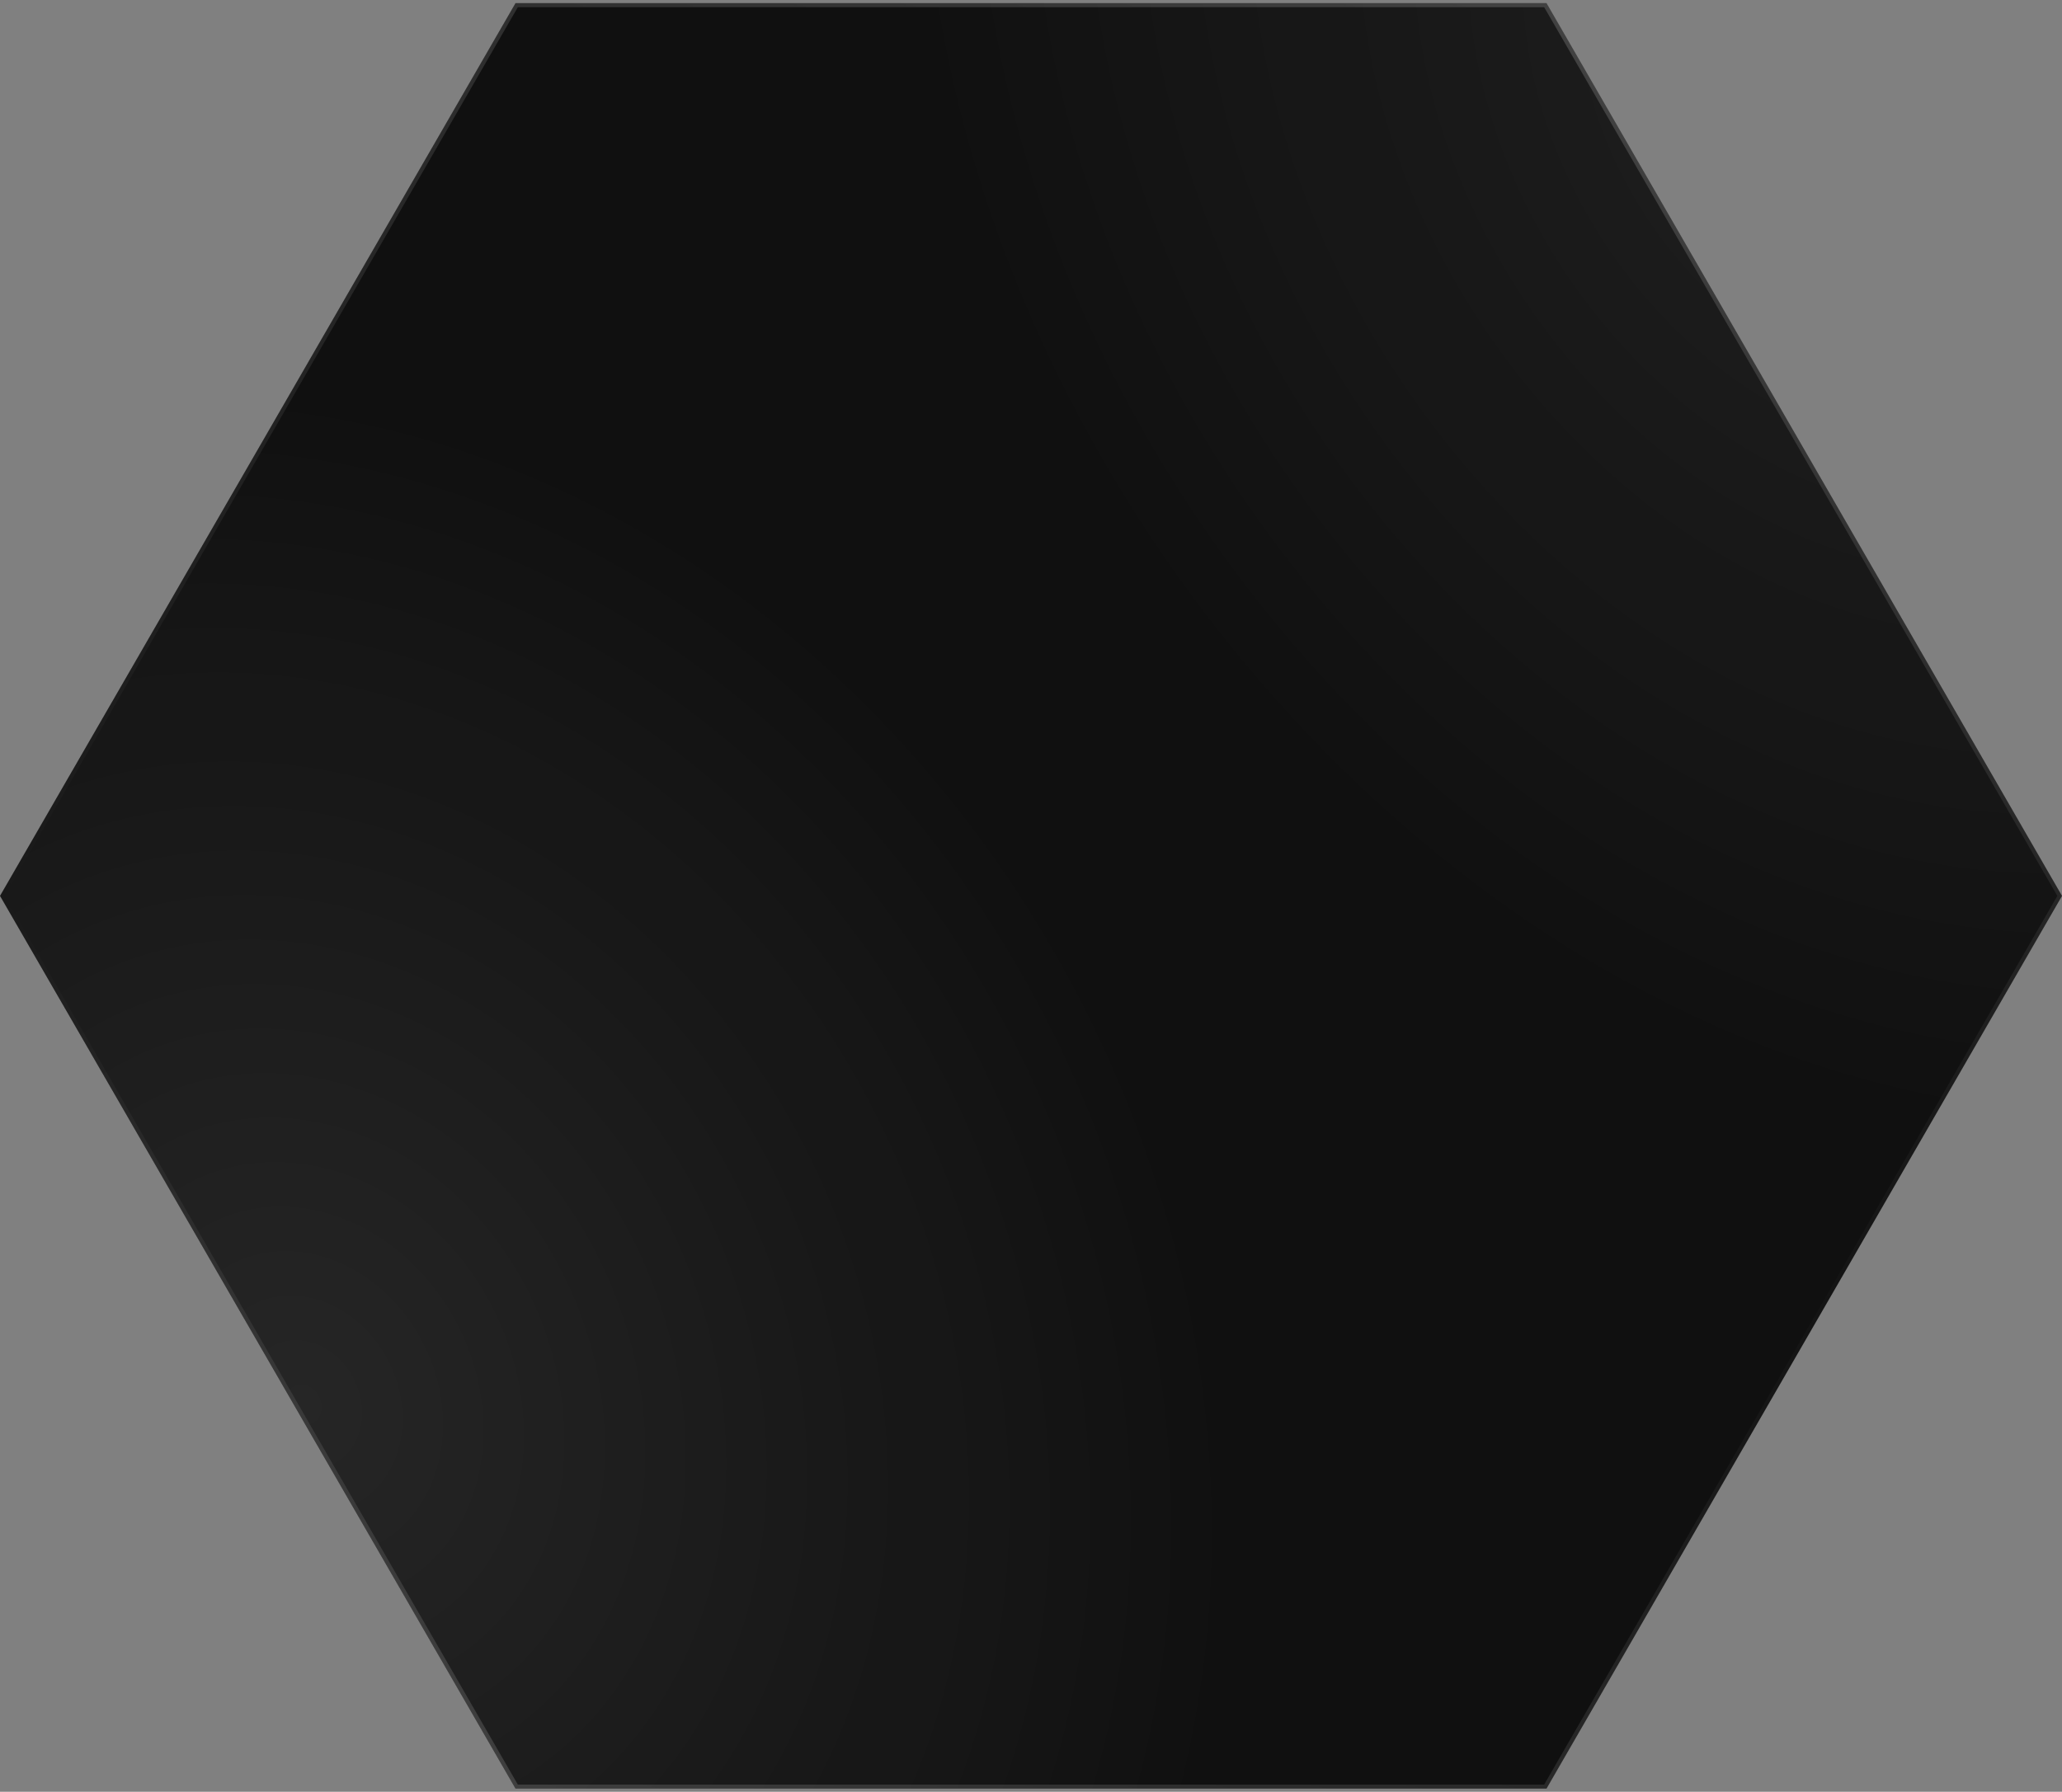 <?xml version="1.0" encoding="UTF-8"?> <svg xmlns="http://www.w3.org/2000/svg" width="550" height="478" viewBox="0 0 550 478" fill="none"><rect x="0" y="0" width="550" height="478" fill="#808080" stroke="none"/><path d="M550 239L412.5 477.157H137.5L0 239L137.5 0.843L412.5 0.843L550 239Z" fill="#101010"></path><path d="M550 239L412.5 477.157H137.5L0 239L137.5 0.843L412.5 0.843L550 239Z" fill="url(#paint0_radial_397_9107)" fill-opacity="0.07"></path><path d="M550 239L412.5 477.157H137.5L0 239L137.5 0.843L412.5 0.843L550 239Z" fill="url(#paint1_radial_397_9107)" fill-opacity="0.09"></path><path d="M549.379 239L412.19 476.619H137.81L0.621 239L137.81 1.38L412.19 1.38L549.379 239Z" stroke="url(#paint2_linear_397_9107)" stroke-opacity="0.2" stroke-width="1.075"></path><path d="M549.379 239L412.19 476.619H137.81L0.621 239L137.81 1.38L412.19 1.38L549.379 239Z" stroke="url(#paint3_linear_397_9107)" stroke-opacity="0.2" stroke-width="1.075"></path><defs><radialGradient id="paint0_radial_397_9107" cx="0" cy="0" r="1" gradientUnits="userSpaceOnUse" gradientTransform="translate(499.119 22.866) rotate(144.049) scale(233.456 305.976)"><stop stop-color="white"></stop><stop offset="1" stop-color="white" stop-opacity="0"></stop></radialGradient><radialGradient id="paint1_radial_397_9107" cx="0" cy="0" r="1" gradientUnits="userSpaceOnUse" gradientTransform="translate(81.167 373.425) rotate(-26.312) scale(237.859 279.976)"><stop stop-color="white"></stop><stop offset="1" stop-color="white" stop-opacity="0"></stop></radialGradient><linearGradient id="paint2_linear_397_9107" x1="-304.615" y1="453.072" x2="-246.991" y2="185.756" gradientUnits="userSpaceOnUse"><stop stop-color="white"></stop><stop offset="1" stop-color="white" stop-opacity="0"></stop></linearGradient><linearGradient id="paint3_linear_397_9107" x1="503.461" y1="-36" x2="396.677" y2="349.018" gradientUnits="userSpaceOnUse"><stop stop-color="white"></stop><stop offset="1" stop-color="white" stop-opacity="0"></stop></linearGradient></defs></svg> 